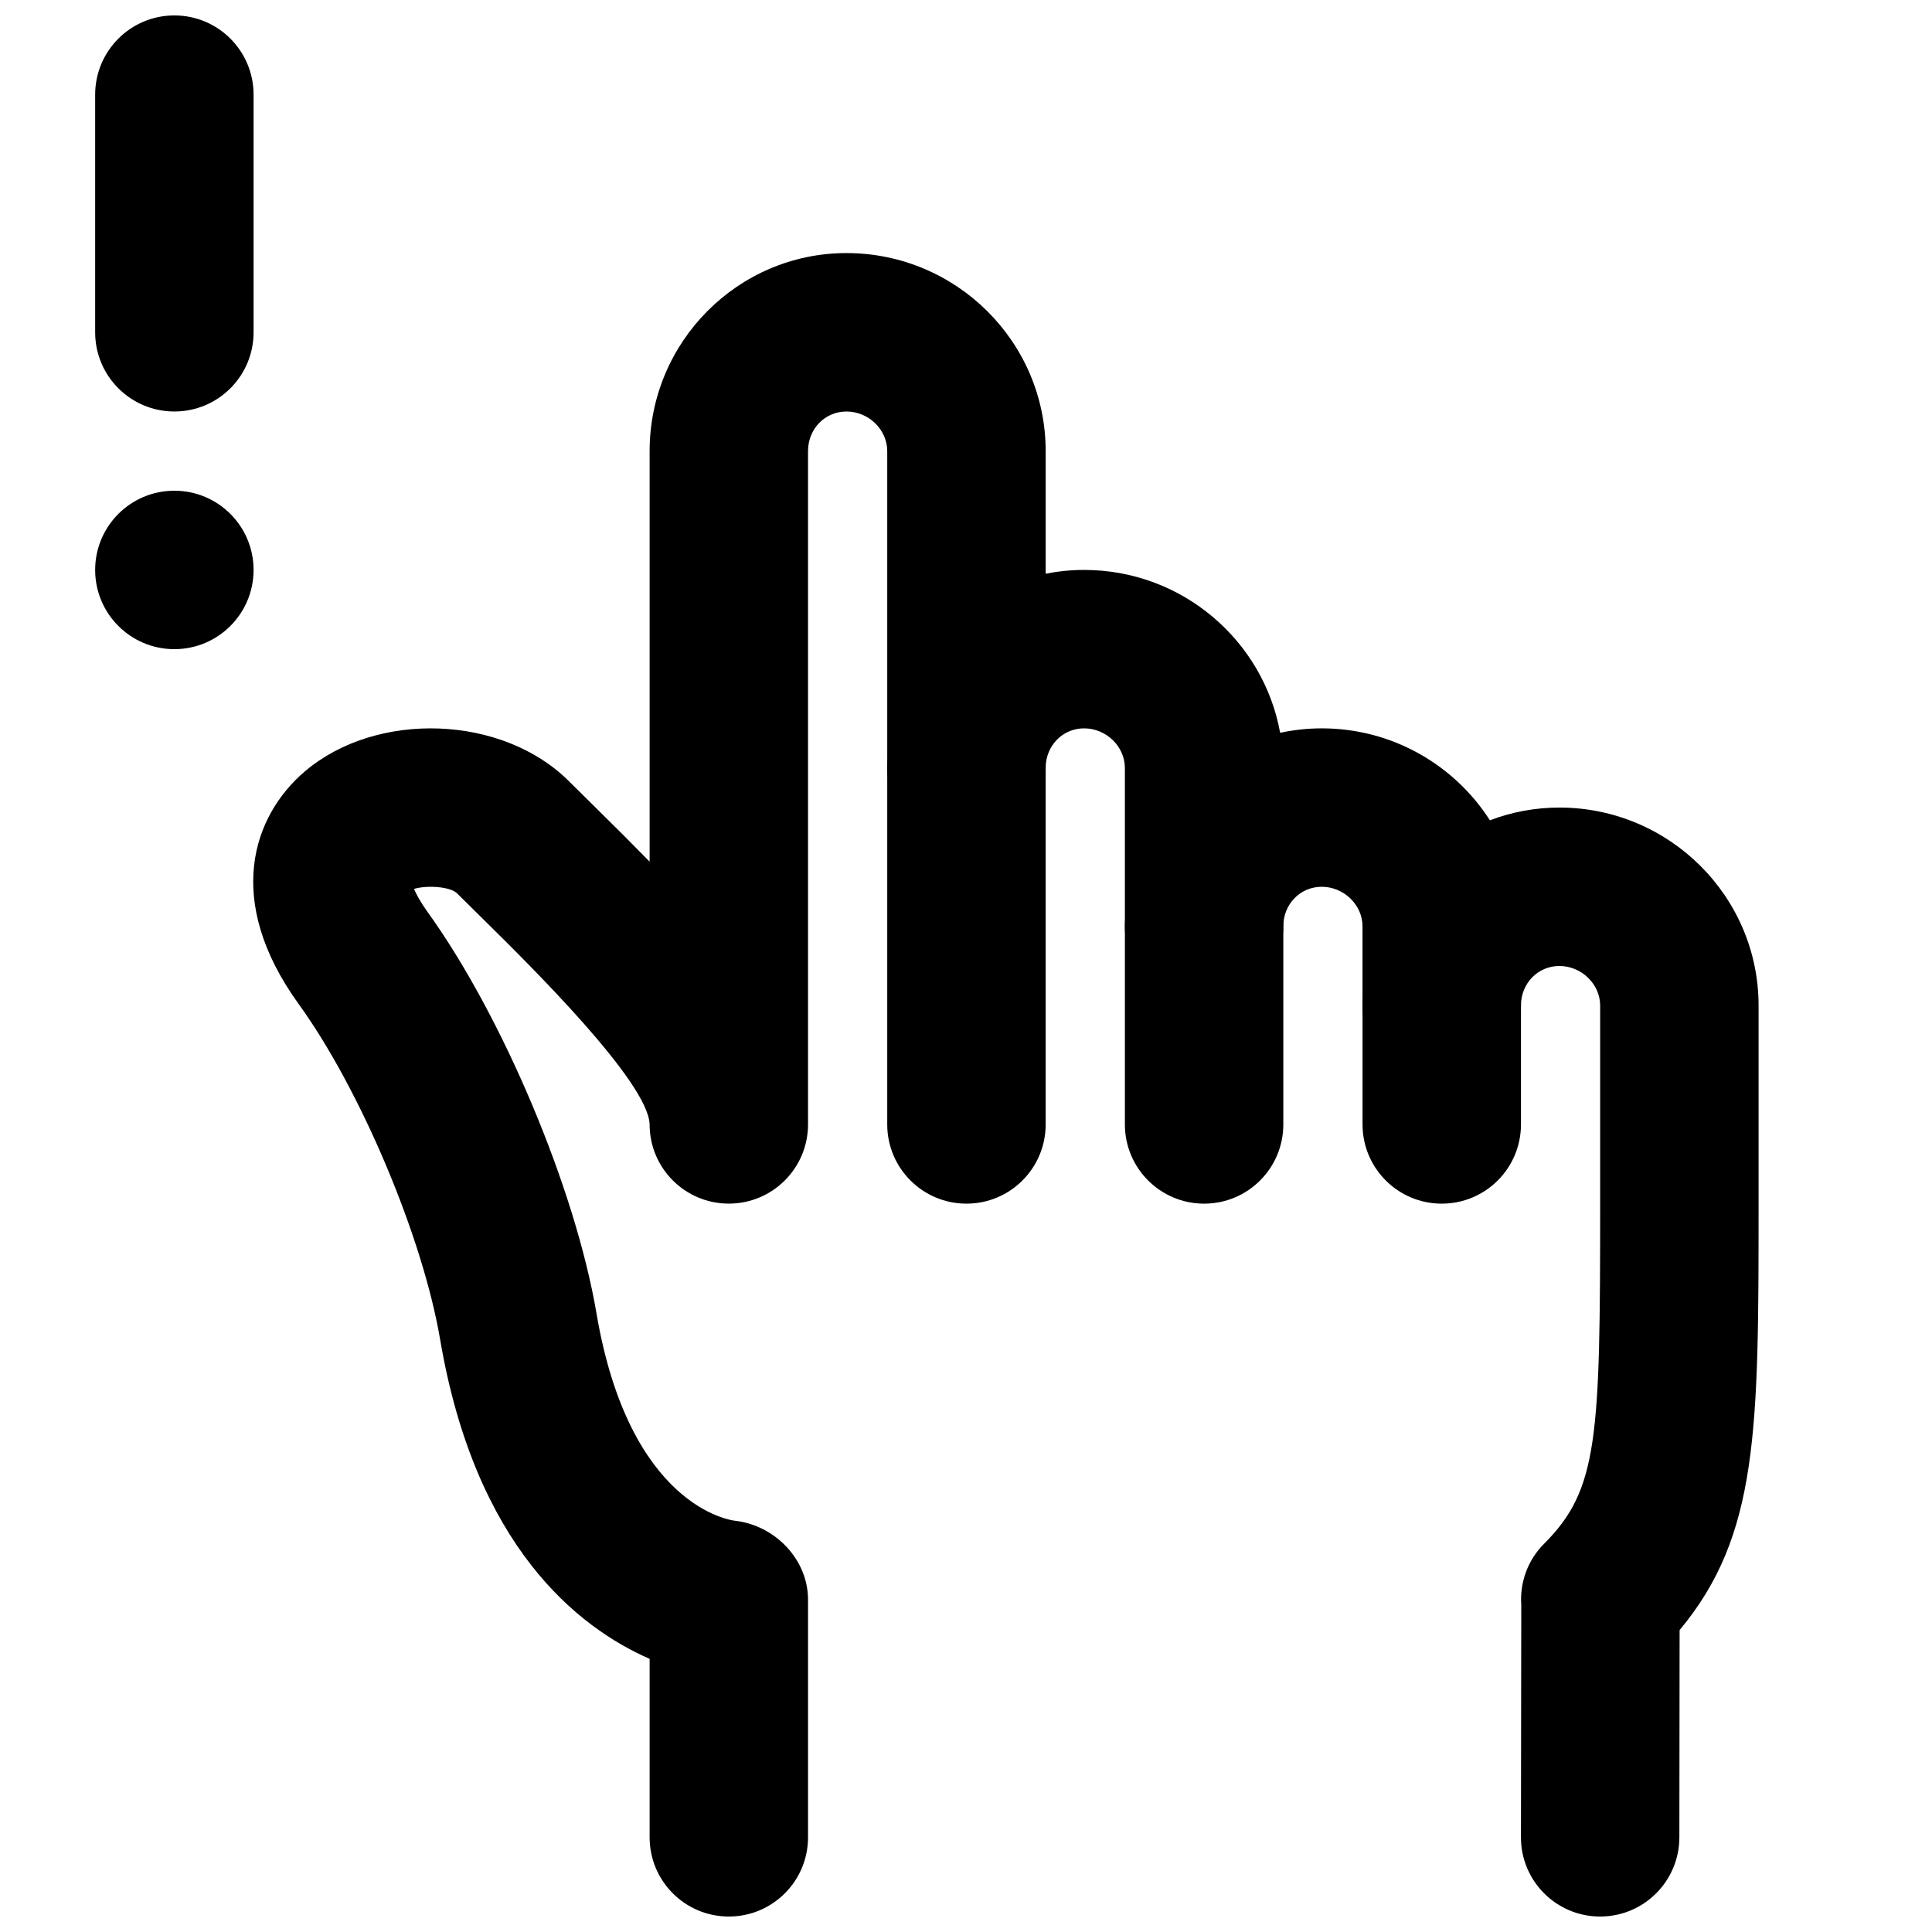 <?xml version="1.0" encoding="UTF-8"?>
<!-- Uploaded to: SVG Repo, www.svgrepo.com, Generator: SVG Repo Mixer Tools -->
<svg width="800px" height="800px" version="1.1" viewBox="144 144 512 512" xmlns="http://www.w3.org/2000/svg">
 <defs>
  <clipPath id="b">
   <path d="m211 211h400v440.9h-400z"/>
  </clipPath>
  <clipPath id="a">
   <path d="m169 148.09h43v105.91h-43z"/>
  </clipPath>
 </defs>
 <path d="m400.12 462.98c-11.605 0-20.992-9.406-20.992-20.992v-94.465c0-11.59 9.387-20.992 20.992-20.992 11.609 0 20.992 9.402 20.992 20.992v94.465c0 11.586-9.383 20.992-20.992 20.992" fill-rule="evenodd"/>
 <path d="m463.1 462.98c-11.605 0-20.992-9.406-20.992-20.992v-52.48c0-11.59 9.387-20.992 20.992-20.992 11.609 0 20.992 9.402 20.992 20.992v52.48c0 11.586-9.383 20.992-20.992 20.992" fill-rule="evenodd"/>
 <path d="m526.08 462.98c-11.609 0-20.992-9.406-20.992-20.992v-31.488c0-11.59 9.383-20.992 20.992-20.992s20.992 9.402 20.992 20.992v31.488c0 11.586-9.383 20.992-20.992 20.992" fill-rule="evenodd"/>
 <g clip-path="url(#b)">
  <path d="m568.06 651.9h-0.02c-11.609 0-20.992-9.426-20.973-21.012l0.086-61.551c-0.422-5.938 1.699-11.902 6.066-16.246 14.359-14.359 14.84-28.004 14.84-90.117v-52.48c0-5.691-4.934-10.496-10.809-10.496-5.711 0-10.184 4.617-10.184 10.496 0 11.586-9.383 20.992-20.992 20.992s-20.992-9.406-20.992-20.992v-20.992c0-5.691-4.934-10.496-10.809-10.496-5.711 0-10.184 4.617-10.184 10.496 0 11.586-9.383 20.992-20.992 20.992-11.605 0-20.992-9.406-20.992-20.992v-41.984c0-5.691-4.934-10.496-10.809-10.496-5.711 0-10.184 4.617-10.184 10.496 0 11.586-9.383 20.992-20.992 20.992-11.605 0-20.992-9.406-20.992-20.992v-83.969c0-5.691-4.93-10.496-10.809-10.496-5.711 0-10.184 4.617-10.184 10.496v178.43c0 11.586-9.383 20.992-20.992 20.992-11.605 0-20.988-9.406-20.988-20.992-0.316-11.234-31.867-42.301-43.727-54.016l-7.328-7.242c-1.785-1.742-7.871-2.203-11.379-1.152 0.527 1.281 1.535 3.211 3.422 5.875 19.984 27.668 39.297 73.473 44.926 106.58 8.688 51.262 35.539 54.852 36.672 54.98 10.621 1.195 19.395 10.242 19.395 20.926v62.977c0 11.59-9.383 20.992-20.992 20.992-11.605 0-20.988-9.402-20.988-20.992v-47.293c-19.062-8.355-46.164-29.746-55.504-84.559-4.598-27.164-21.078-66.27-37.535-89.027-19.836-27.477-12.133-49.832 1.68-61.609 19.082-16.207 52.438-14.945 69.988 2.625l7.117 7.031c4.953 4.871 9.719 9.633 14.254 14.273v-108.8c0-28.93 23.406-52.48 52.164-52.48 29.117 0 52.793 23.551 52.793 52.48v32.496c3.297-0.652 6.699-1.008 10.184-1.008 25.926 0 47.523 18.66 51.953 43.16 3.57-0.758 7.266-1.176 11.023-1.176 18.723 0 35.18 9.719 44.566 24.371 5.731-2.184 11.941-3.379 18.41-3.379 29.113 0 52.793 23.551 52.793 52.48v52.48c0 60.078 0 87.891-20.93 113.02l-0.062 54.938c-0.02 11.586-9.402 20.969-20.992 20.969" fill-rule="evenodd"/>
 </g>
 <g clip-path="url(#a)">
  <path d="m190.21 253.05c-11.609 0-20.992-9.406-20.992-20.992v-62.977c0-11.586 9.383-20.992 20.992-20.992s20.992 9.406 20.992 20.992v62.977c0 11.586-9.383 20.992-20.992 20.992" fill-rule="evenodd"/>
 </g>
 <path d="m211.2 295.04c0 11.586-9.383 20.992-20.992 20.992s-20.992-9.406-20.992-20.992c0-11.59 9.383-20.992 20.992-20.992s20.992 9.402 20.992 20.992" fill-rule="evenodd"/>
</svg>